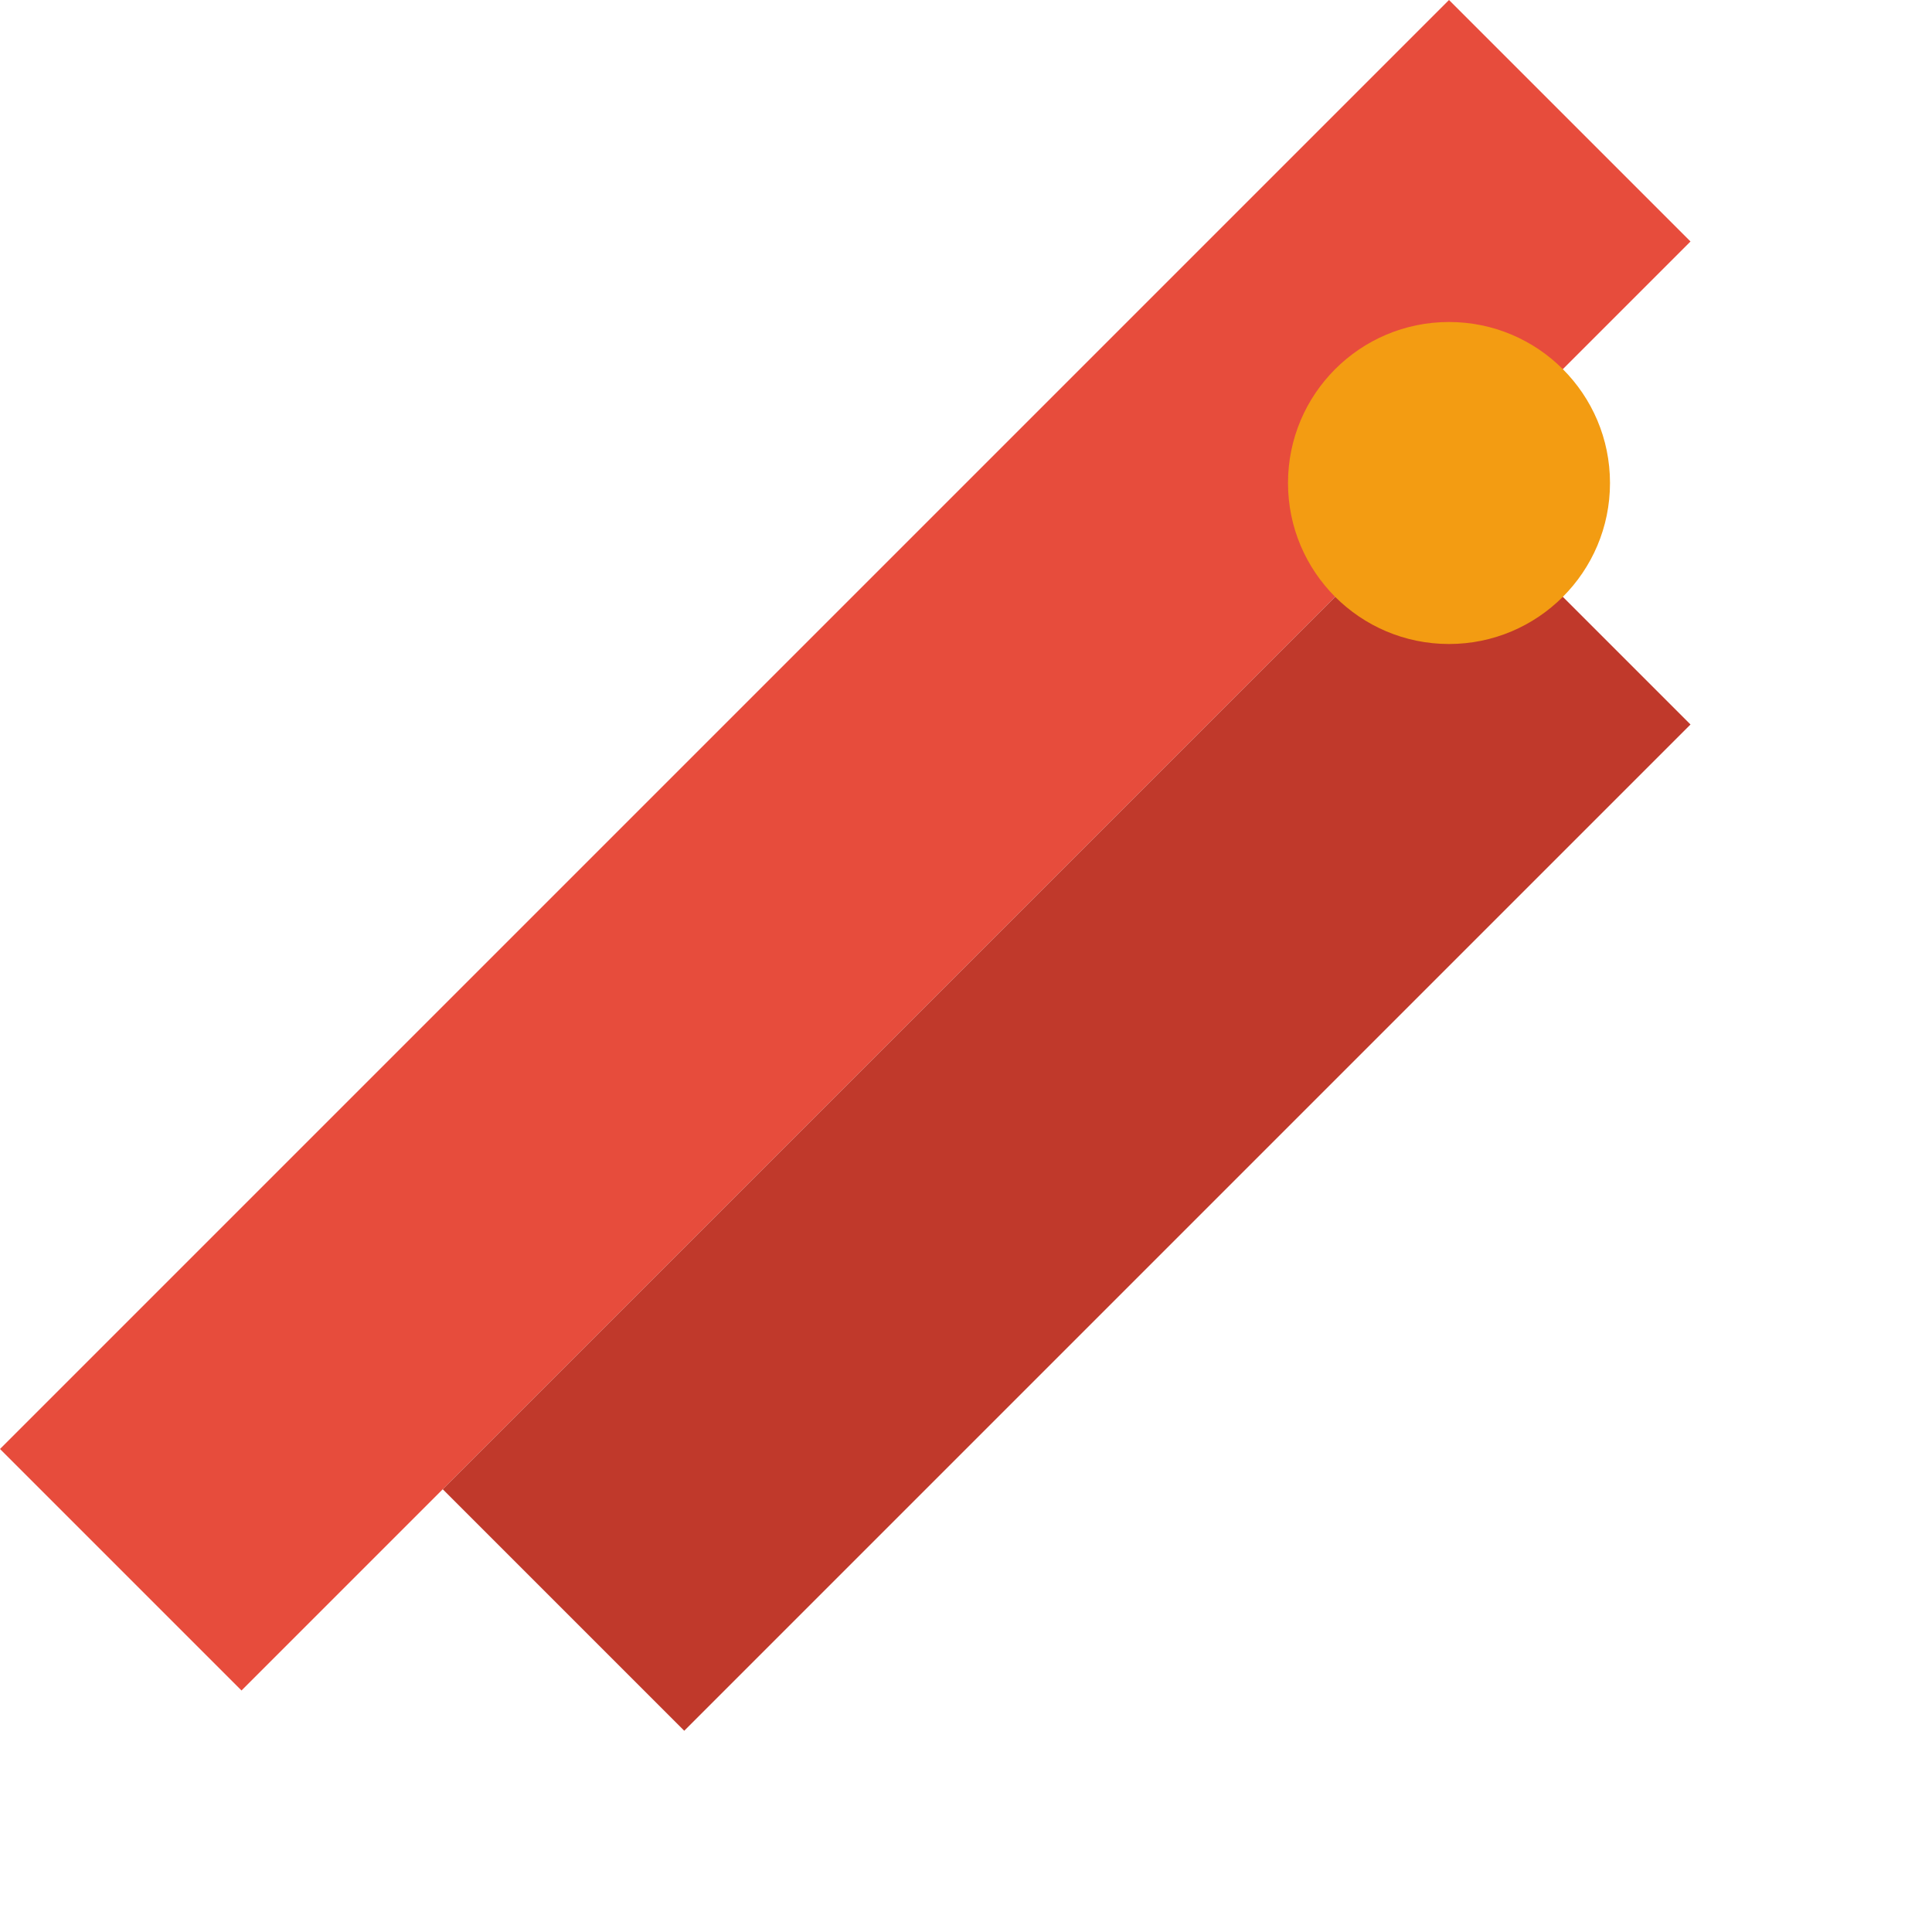 <svg width="24" height="24" viewBox="0 0 24 24" fill="none" xmlns="http://www.w3.org/2000/svg">
<path d="M3 21L12 12L21 3L18 0L9 9L0 18L3 21Z" fill="#e74c3c"/>
<path d="M5.5 18.5L12 12L18 6L21 9L15 15L8.5 21.5L5.5 18.5Z" fill="#c0392b"/>
<circle cx="18" cy="6" r="2" fill="#f39c12"/>
</svg>